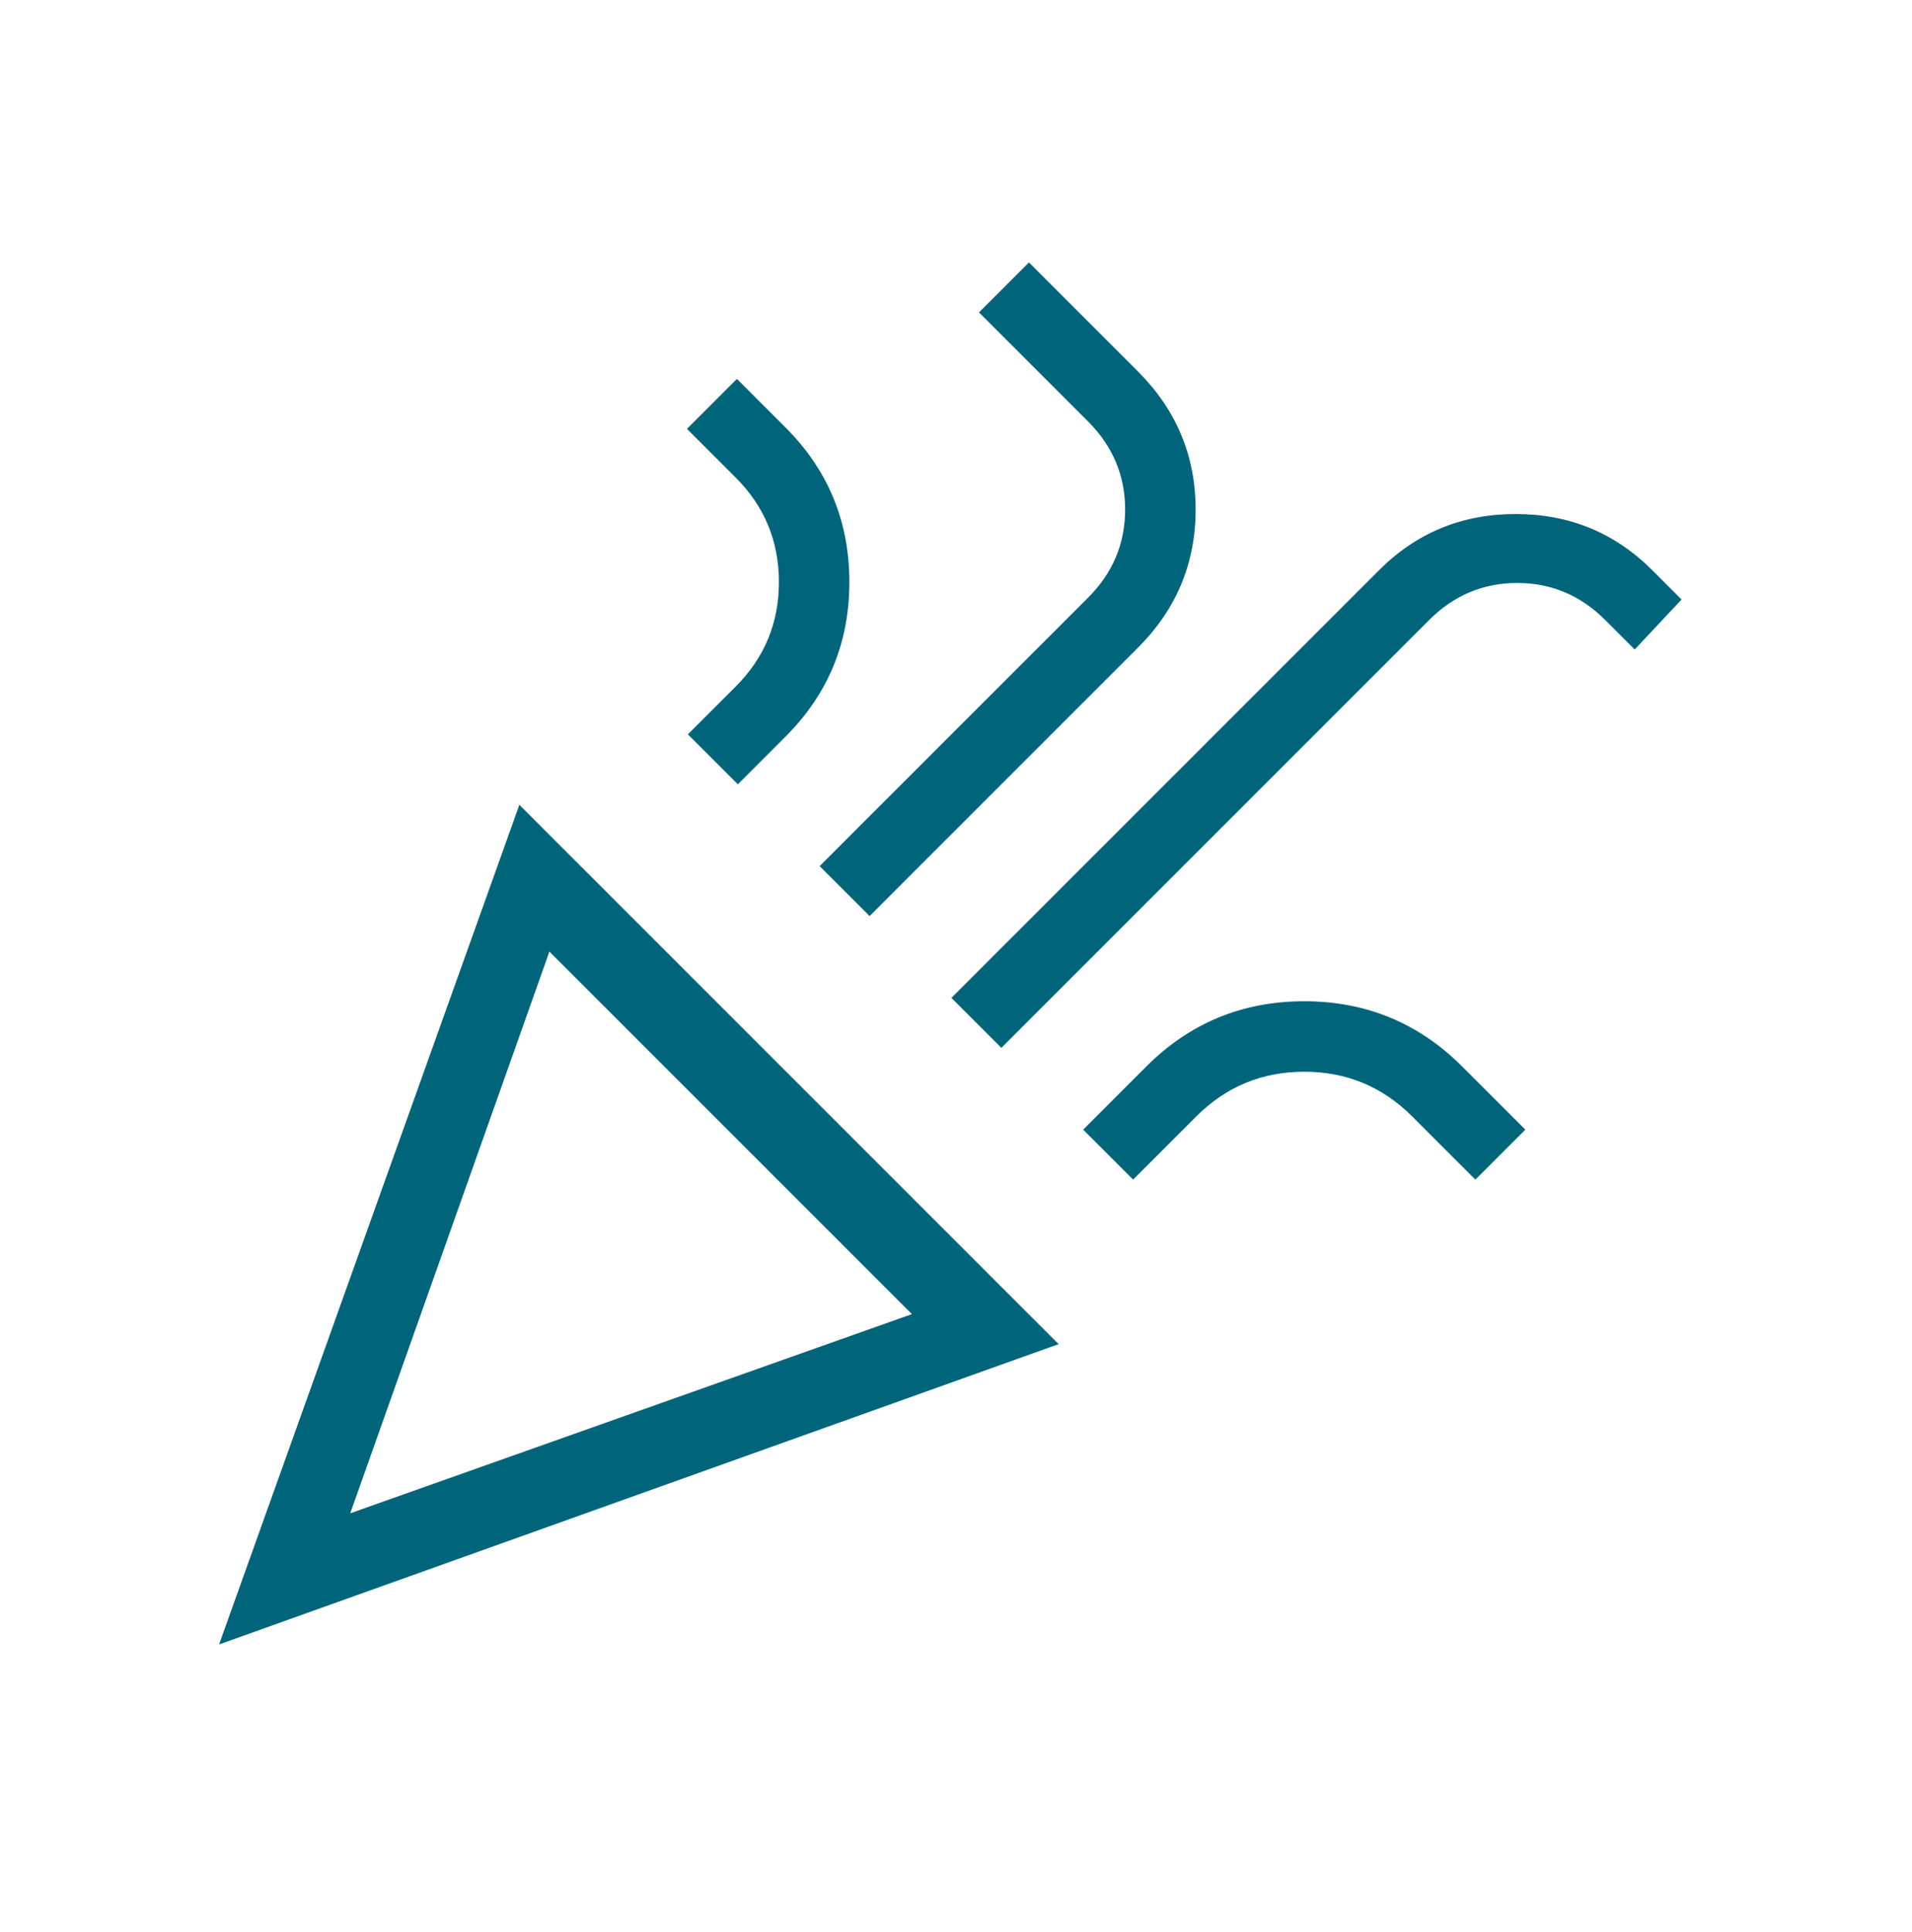 <svg width="96" height="97" viewBox="0 0 96 97" fill="none" xmlns="http://www.w3.org/2000/svg">
<path d="M11 82.561L26.077 40.407L53.154 67.484L11 82.561ZM17.585 75.977L45.785 65.977L27.585 47.777L17.585 75.977ZM50.277 52.608L47.769 50.1L69.246 28.623C71.123 26.746 73.408 25.808 76.1 25.808C78.792 25.808 81.077 26.746 82.954 28.623L84.431 30.1L82.077 32.608L80.6 31.131C79.359 29.89 77.885 29.269 76.177 29.269C74.469 29.269 72.995 29.89 71.754 31.131L50.277 52.608ZM37.046 39.377L34.538 36.869L36.938 34.469C38.385 33.023 39.108 31.274 39.108 29.223C39.108 27.172 38.385 25.423 36.938 23.977L34.492 21.531L37 19.023L39.446 21.469C41.58 23.602 42.646 26.187 42.646 29.223C42.646 32.259 41.58 34.843 39.446 36.977L37.046 39.377ZM43.662 45.992L41.154 43.484L54.631 30.008C55.872 28.767 56.492 27.292 56.492 25.584C56.492 23.877 55.872 22.402 54.631 21.161L49.154 15.684L51.662 13.177L57.139 18.654C59.067 20.582 60.031 22.892 60.031 25.584C60.031 28.277 59.067 30.587 57.139 32.515L43.662 45.992ZM56.892 59.223L54.385 56.715L57.554 53.546C59.739 51.361 62.382 50.269 65.485 50.269C68.587 50.269 71.231 51.361 73.415 53.546L76.585 56.715L74.077 59.223L70.908 56.054C69.41 54.556 67.603 53.808 65.485 53.808C63.367 53.808 61.559 54.556 60.062 56.054L56.892 59.223Z" fill="#00657B"/>
</svg>
